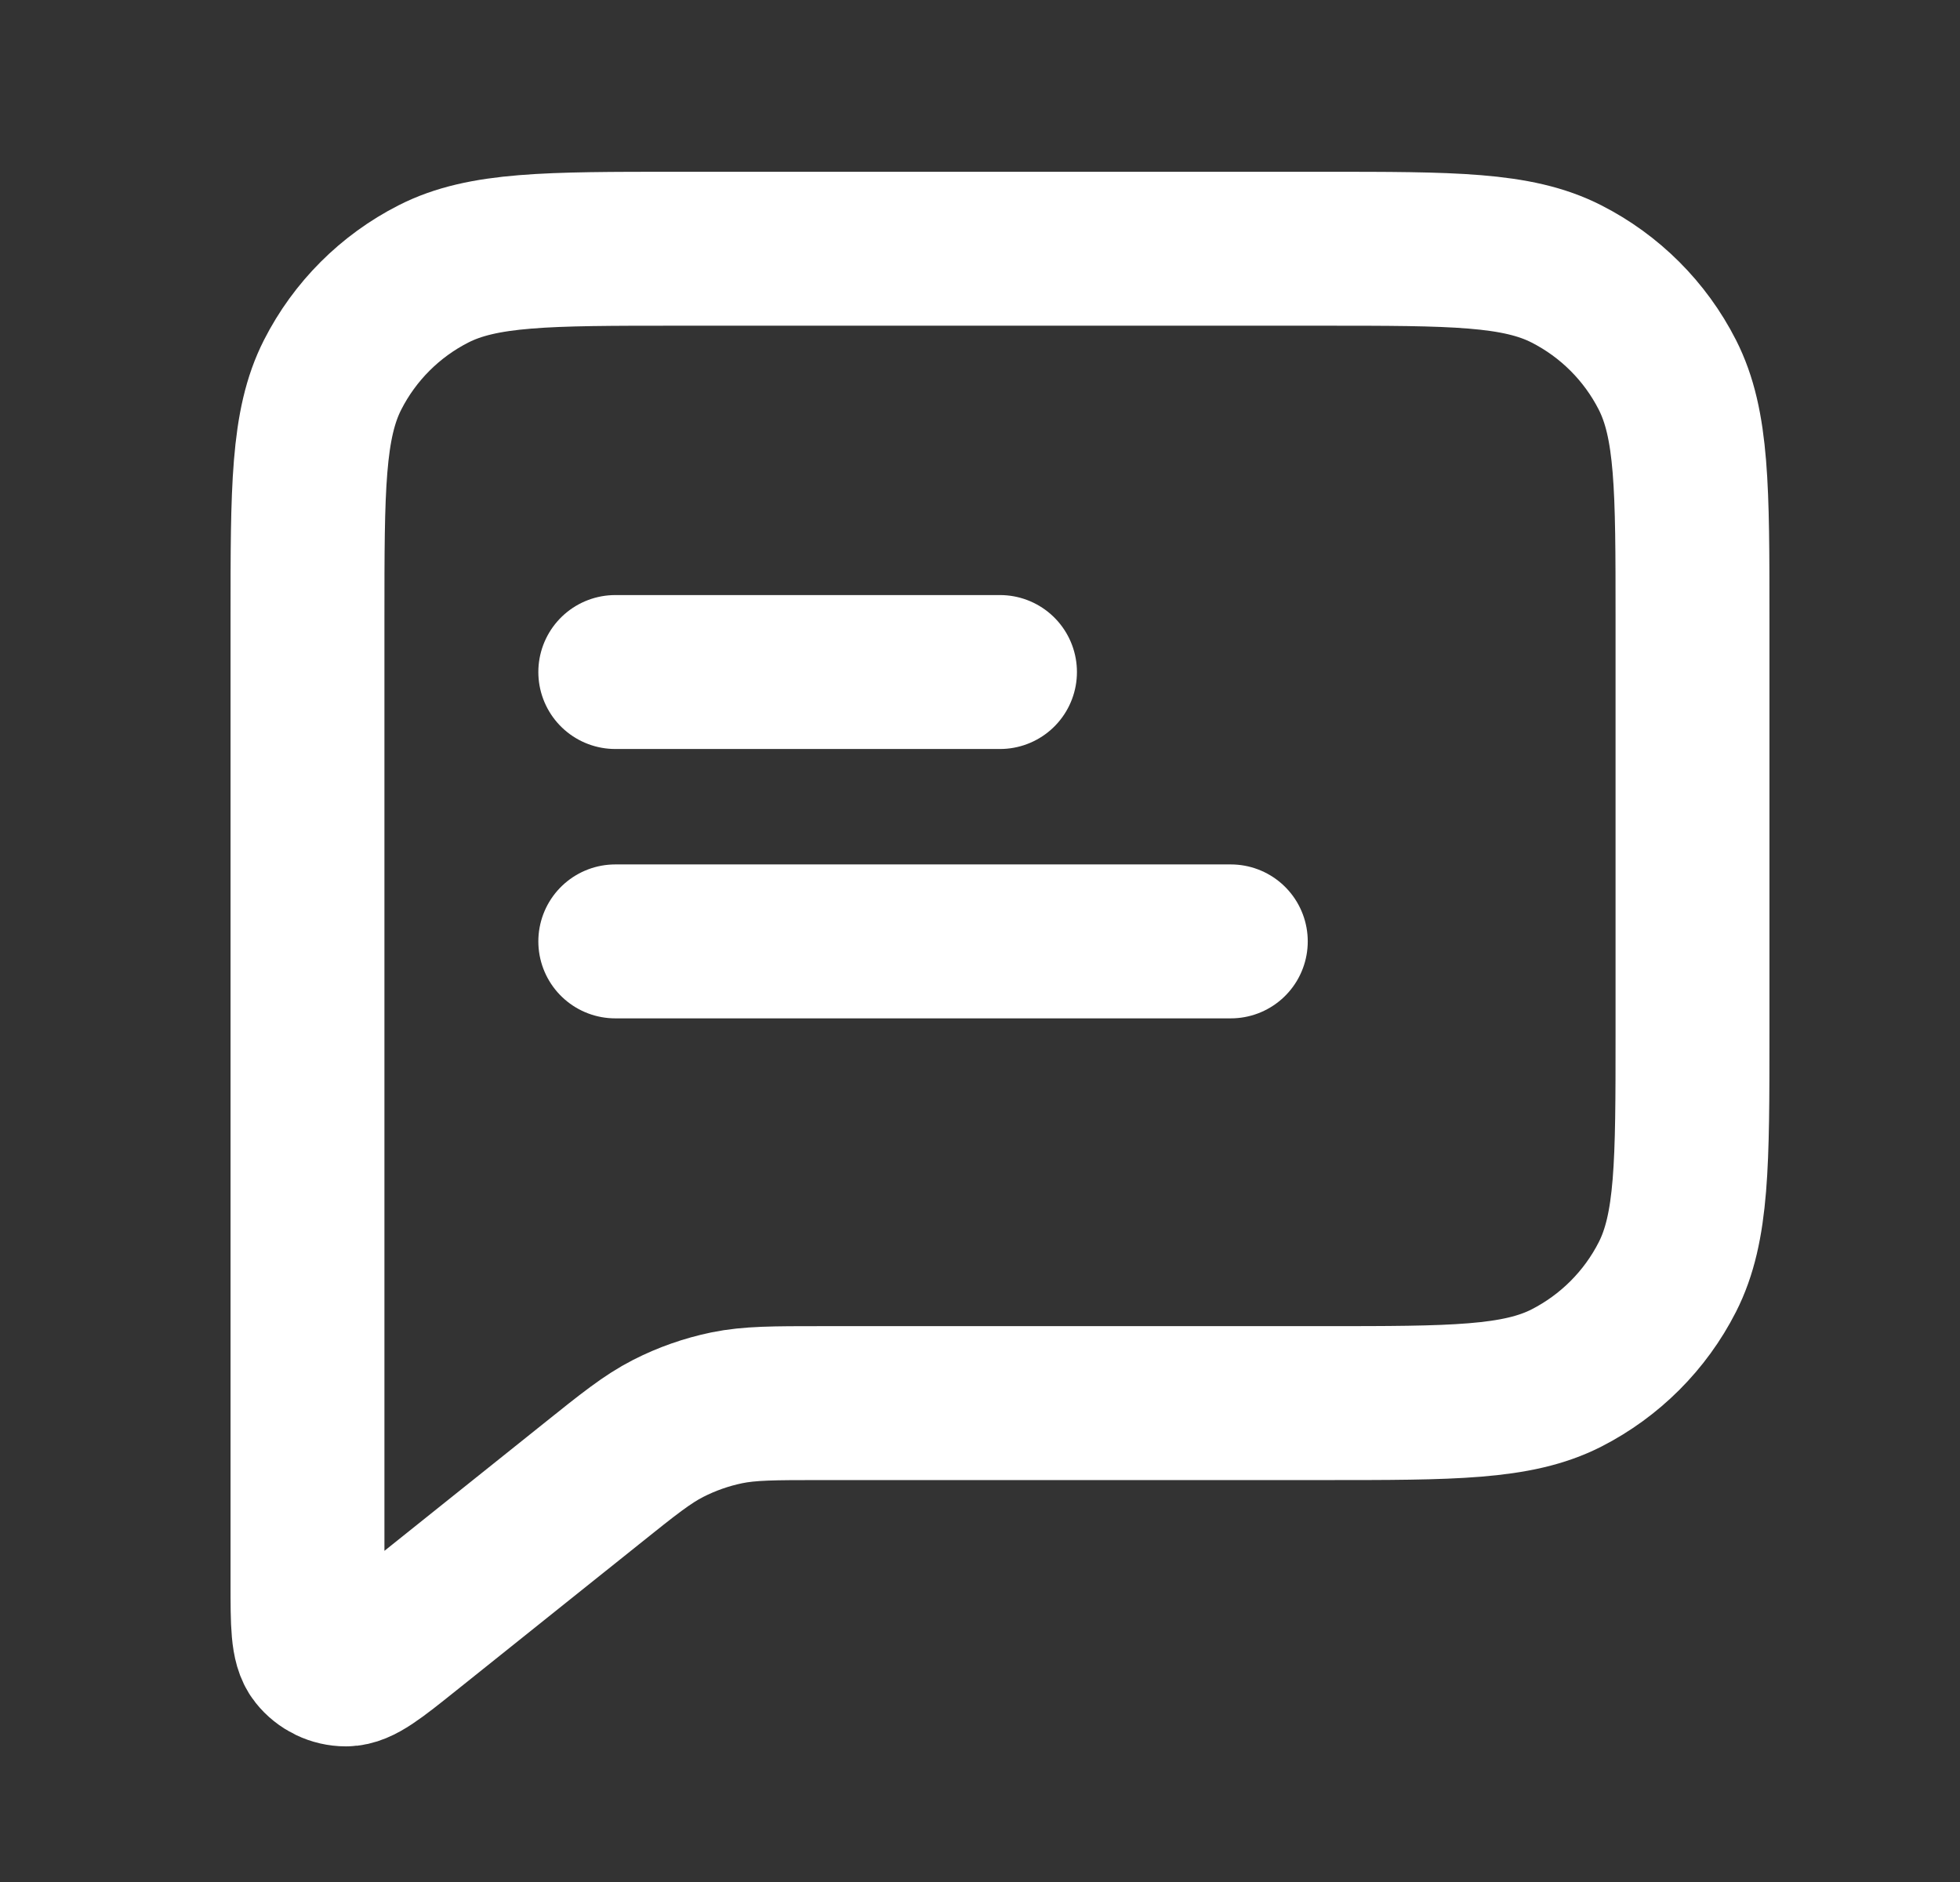 <svg width="25" height="24" viewBox="0 0 25 24" fill="none" xmlns="http://www.w3.org/2000/svg">
    <rect x="0" y="0" width="25" height="24" fill="#333333" stroke="none"/>
    <path d="M7.848 8.57H12.755M7.848 12.005H15.699M10.482 17.893H16.877C18.526 17.893 19.35 17.893 19.98 17.573C20.534 17.29 20.985 16.84 21.267 16.286C21.588 15.656 21.588 14.832 21.588 13.182V7.883C21.588 6.234 21.588 5.409 21.267 4.779C20.985 4.225 20.534 3.775 19.98 3.493C19.35 3.172 18.526 3.172 16.877 3.172H8.633C6.984 3.172 6.159 3.172 5.529 3.493C4.975 3.775 4.525 4.225 4.243 4.779C3.922 5.409 3.922 6.234 3.922 7.883V20.186C3.922 20.709 3.922 20.97 4.029 21.104C4.122 21.221 4.264 21.289 4.413 21.289C4.585 21.289 4.789 21.125 5.197 20.799L7.539 18.926C8.017 18.543 8.256 18.352 8.522 18.216C8.759 18.095 9.01 18.007 9.27 17.953C9.563 17.893 9.869 17.893 10.482 17.893Z" stroke="white" stroke-width="1.963" stroke-linecap="round" stroke-linejoin="round"/>
</svg>
